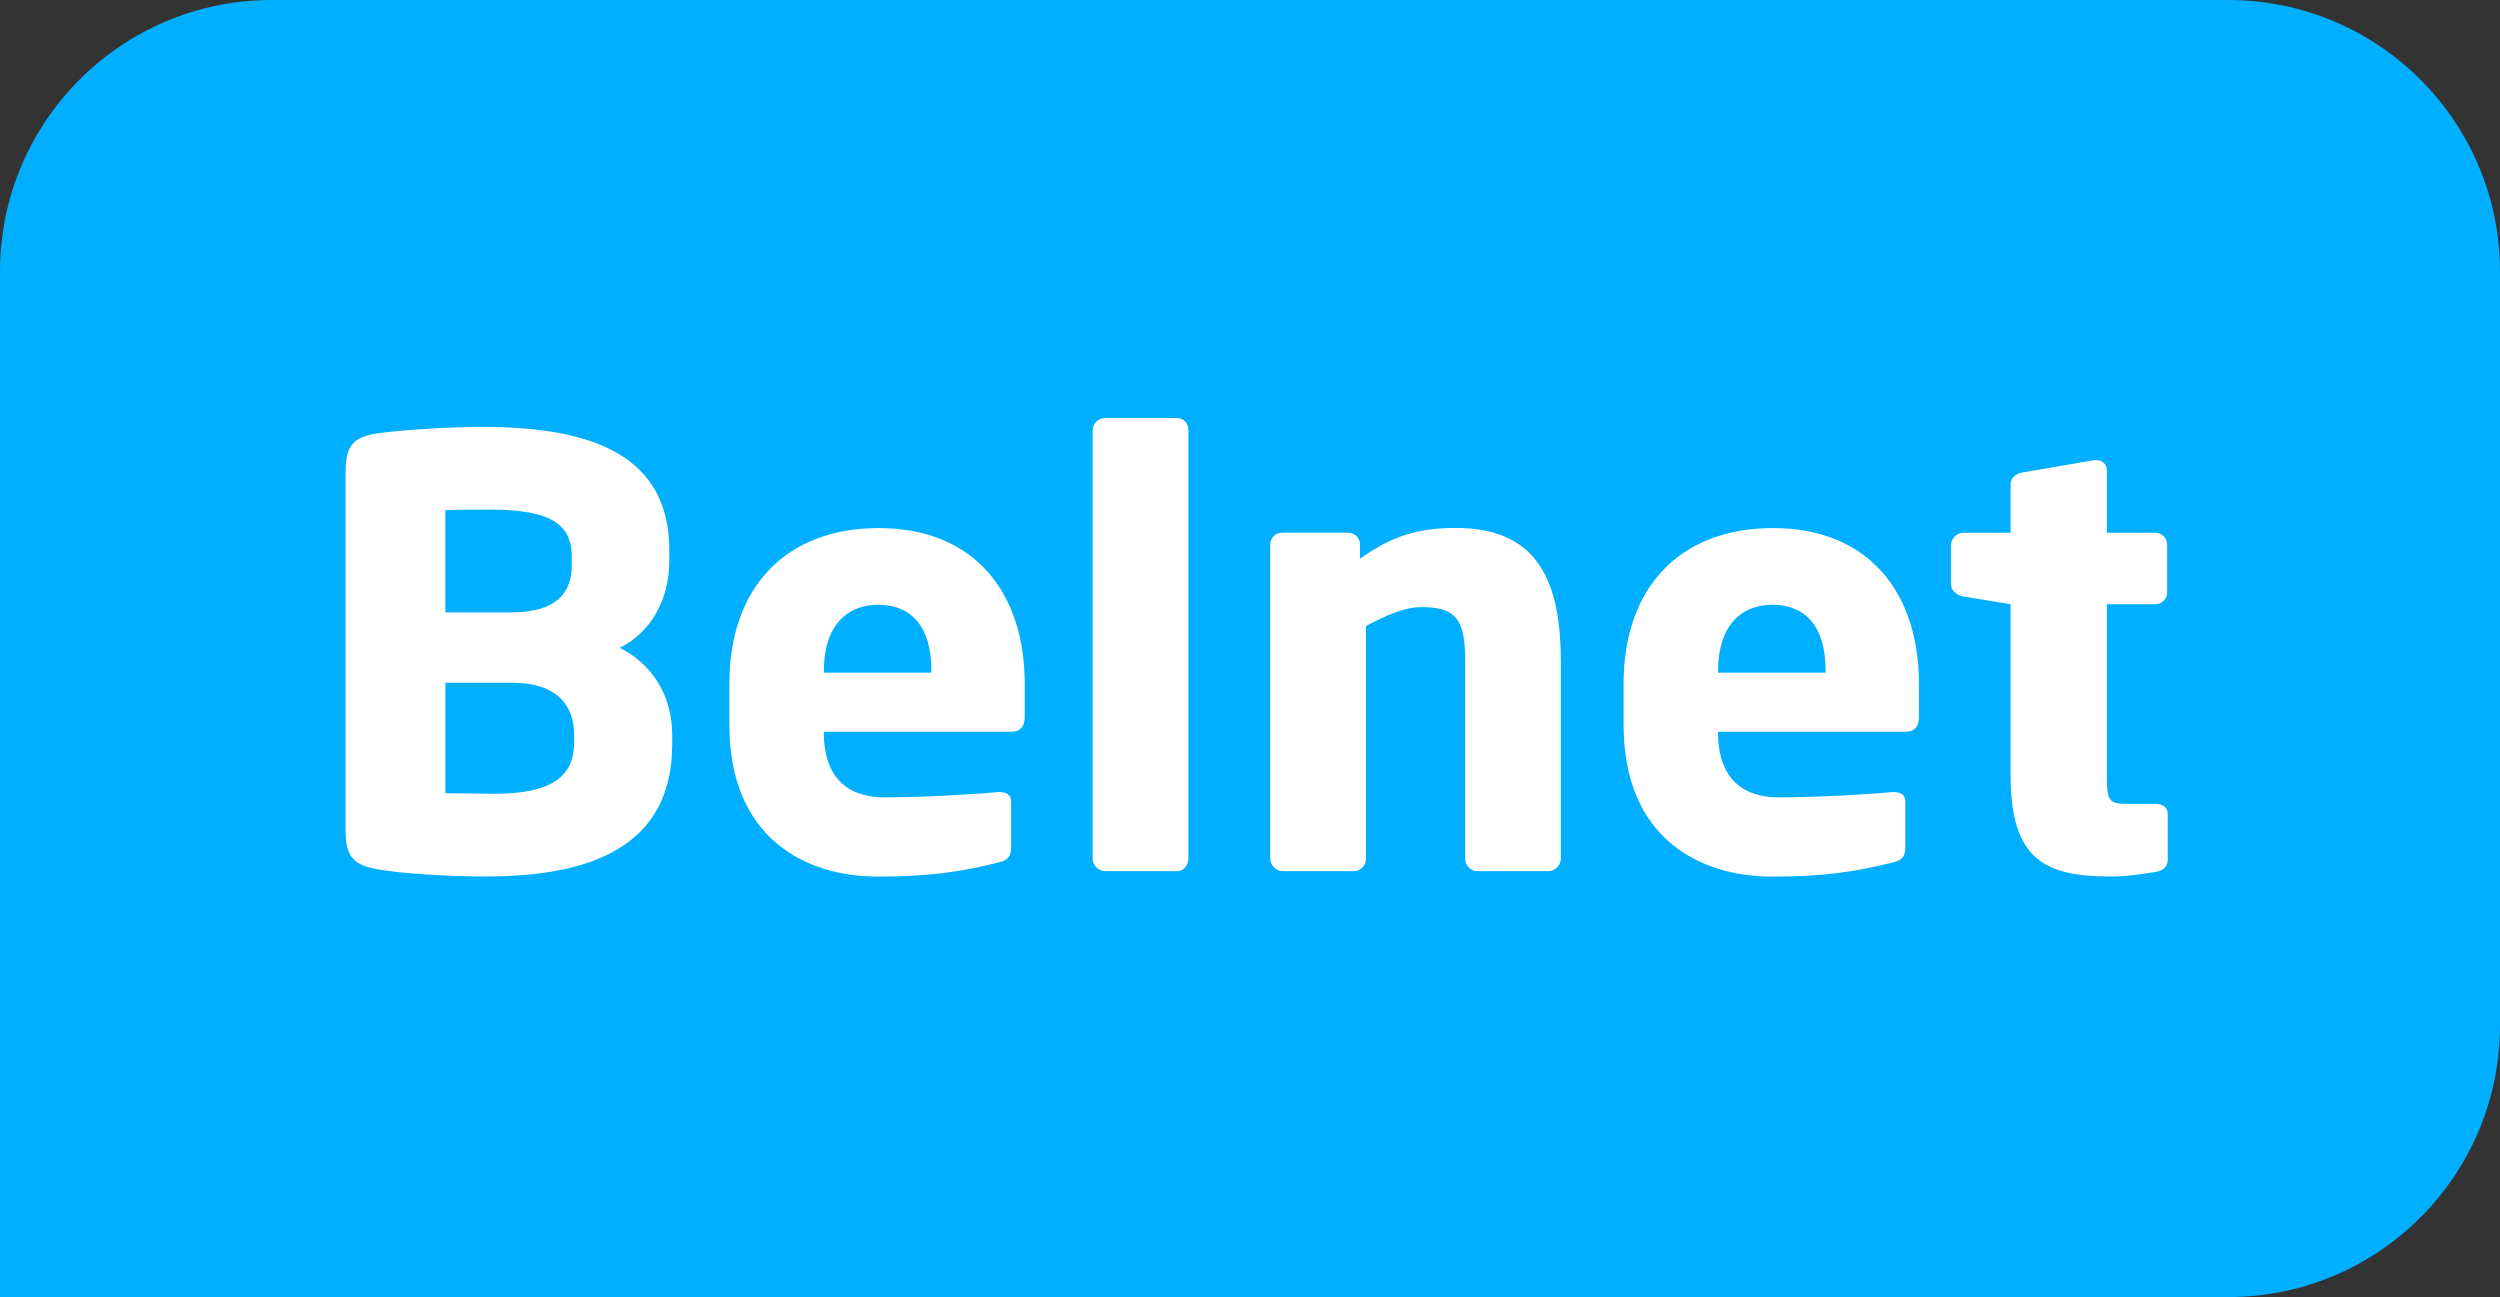 <?xml version="1.0" encoding="utf-8"?>
<!-- Generator: Adobe Illustrator 26.3.1, SVG Export Plug-In . SVG Version: 6.00 Build 0)  -->
<svg version="1.1" id="logo_Belnet_Federal" xmlns="http://www.w3.org/2000/svg" xmlns:xlink="http://www.w3.org/1999/xlink"
	 x="0px" y="0px" viewBox="0 0 391.23 202.98" style="enable-background:new 0 0 391.23 202.98;" xml:space="preserve">
<rect x="0" y="0" width="391.23" height="202.98" fill="#333333" stroke="none"/>
<style type="text/css">
	.st0{fill:#00AFFF;}
	.st1{fill:#FFFFFF;}
</style>
<path class="st0" d="M348.71,0H42.52C19.04,0,0,19.04,0,42.52v160.46h348.71c23.48,0,42.52-19.04,42.52-42.52V42.52
	C391.23,19.04,372.19,0,348.71,0z"/>
<g>
	<path class="st1" d="M76.08,137.16c-6.1,0-13.31-0.46-16.92-1.11c-3.7-0.65-5.08-1.85-5.08-6.01v-56.2c0-4.16,1.29-5.45,4.9-6.01
		c3.14-0.46,10.63-1.02,16.55-1.02c17.47,0,29.21,4.62,29.21,19.32v1.66c0,6.01-2.87,11.19-7.77,13.59c4.9,2.4,8.23,7.3,8.23,13.68
		v1.39C105.2,132.72,92.07,137.16,76.08,137.16z M89.48,87.15c0-5.08-3.24-7.4-12.76-7.4c-1.48,0-5.73,0-7.03,0.09v15.99h10.35
		c7.3,0,9.43-3.33,9.43-7.3V87.15z M89.85,115.07c0-4.44-2.4-8.23-9.8-8.23H69.7v17.29c1.48,0,6.29,0.09,7.58,0.09
		c9.52,0,12.57-2.96,12.57-8.13V115.07z"/>
	<path class="st1" d="M158.41,114.51h-29.49v0.19c0,5.27,2.22,10.08,9.52,10.08c5.82,0,14.05-0.46,17.75-0.83c0.09,0,0.18,0,0.28,0
		c1.02,0,1.76,0.46,1.76,1.48v7.03c0,1.48-0.37,2.13-1.94,2.5c-5.92,1.48-10.91,2.22-18.95,2.22c-11.18,0-23.2-5.92-23.2-23.76
		v-6.47c0-14.88,8.69-24.31,23.39-24.31c15.16,0,22.83,10.35,22.83,24.31v5.36C160.36,113.68,159.62,114.51,158.41,114.51z
		 M145.75,104.9c0-6.84-3.14-10.26-8.32-10.26c-5.08,0-8.5,3.51-8.5,10.26v0.37h16.82V104.9z"/>
	<path class="st1" d="M184.21,136.33h-11.28c-1.02,0-1.94-0.92-1.94-1.94V67.28c0-1.02,0.92-1.85,1.94-1.85h11.28
		c1.02,0,1.76,0.83,1.76,1.85v67.11C185.96,135.4,185.22,136.33,184.21,136.33z"/>
	<path class="st1" d="M242.32,136.33h-11.18c-1.02,0-1.85-0.92-1.85-1.94v-30.78c0-6.47-1.2-8.6-6.84-8.6
		c-2.68,0-5.55,1.29-8.69,2.96v36.42c0,1.02-0.83,1.94-1.85,1.94h-11.19c-1.02,0-1.94-0.92-1.94-1.94V85.21
		c0-1.02,0.83-1.85,1.85-1.85h10.35c1.02,0,1.85,0.83,1.85,1.85v2.22c5.08-3.61,9.15-4.81,15.07-4.81c13.4,0,16.36,9.34,16.36,20.98
		v30.78C244.26,135.4,243.33,136.33,242.32,136.33z"/>
	<path class="st1" d="M298.35,114.51h-29.49v0.19c0,5.27,2.22,10.08,9.52,10.08c5.82,0,14.05-0.46,17.75-0.83c0.09,0,0.18,0,0.28,0
		c1.02,0,1.76,0.46,1.76,1.48v7.03c0,1.48-0.37,2.13-1.94,2.5c-5.92,1.48-10.91,2.22-18.95,2.22c-11.18,0-23.2-5.92-23.2-23.76
		v-6.47c0-14.88,8.69-24.31,23.39-24.31c15.16,0,22.83,10.35,22.83,24.31v5.36C300.3,113.68,299.56,114.51,298.35,114.51z
		 M285.69,104.9c0-6.84-3.14-10.26-8.32-10.26c-5.08,0-8.5,3.51-8.5,10.26v0.37h16.82V104.9z"/>
	<path class="st1" d="M337.47,136.42c-2.77,0.46-4.62,0.74-7.3,0.74c-10.17,0-15.53-2.68-15.53-15.81V94.55l-7.39-1.2
		c-1.02-0.19-1.94-0.92-1.94-1.94v-6.1c0-1.02,0.92-1.94,1.94-1.94h7.39v-7.58c0-1.02,0.83-1.66,1.85-1.85l11.28-1.94
		c0.09,0,0.18,0,0.28,0c0.92,0,1.66,0.65,1.66,1.57v9.8h7.58c1.02,0,1.85,0.83,1.85,1.85v7.49c0,1.02-0.83,1.85-1.85,1.85h-7.58
		v26.9c0,3.7,0.28,4.34,3.05,4.34h4.53c1.2,0,1.94,0.55,1.94,1.57v7.21C339.23,135.5,338.58,136.24,337.47,136.42z"/>
</g>
<g id="Layer_4">
</g>
<g id="federal">
</g>
</svg>
